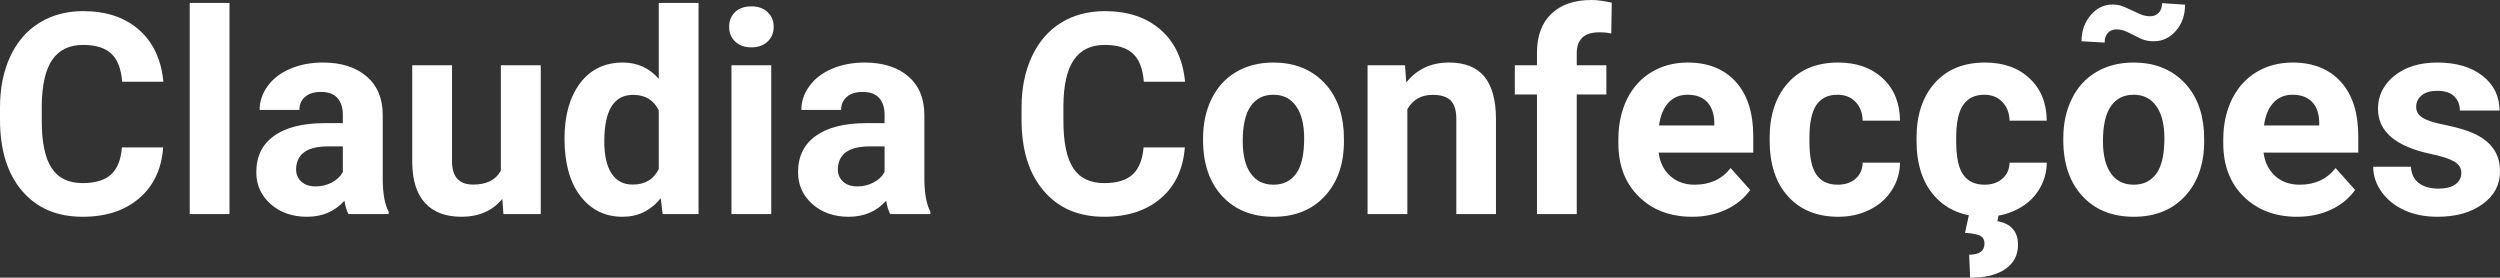 <?xml version="1.0" encoding="UTF-8" standalone="yes"?>
<svg xmlns="http://www.w3.org/2000/svg" width="100%" height="100%" viewBox="0 0 204.249 22.686" fill="#FFFFFF">
  <rect x="0" y="0" width="204.249" height="22.686" fill="#333333" stroke="none"/>
  <path d="M9.96 12.04L13.33 12.04Q13.14 14.68 11.38 16.19Q9.62 17.71 6.75 17.71L6.75 17.71Q3.60 17.71 1.80 15.59Q0 13.48 0 9.78L0 9.78L0 8.78Q0 6.42 0.83 4.63Q1.66 2.83 3.21 1.87Q4.75 0.91 6.79 0.91L6.79 0.91Q9.62 0.91 11.35 2.43Q13.08 3.94 13.35 6.68L13.35 6.68L9.98 6.68Q9.86 5.10 9.10 4.39Q8.34 3.67 6.79 3.67L6.79 3.67Q5.11 3.67 4.27 4.88Q3.44 6.09 3.41 8.63L3.41 8.63L3.41 9.86Q3.41 12.51 4.22 13.73Q5.02 14.96 6.75 14.96L6.75 14.96Q8.31 14.96 9.08 14.25Q9.85 13.53 9.96 12.04L9.96 12.04ZM18.75 0.24L18.75 17.49L15.50 17.49L15.50 0.24L18.75 0.24ZM31.75 17.49L28.47 17.49Q28.24 17.05 28.14 16.40L28.14 16.40Q26.96 17.71 25.08 17.71L25.08 17.71Q23.29 17.71 22.12 16.68Q20.94 15.64 20.94 14.07L20.94 14.07Q20.94 12.14 22.38 11.11Q23.81 10.07 26.52 10.06L26.52 10.06L28.01 10.06L28.01 9.37Q28.01 8.52 27.58 8.02Q27.14 7.51 26.21 7.51L26.21 7.51Q25.39 7.51 24.93 7.91Q24.46 8.30 24.46 8.98L24.46 8.98L21.21 8.98Q21.21 7.93 21.87 7.03Q22.52 6.13 23.71 5.62Q24.90 5.11 26.38 5.11L26.38 5.11Q28.63 5.11 29.95 6.24Q31.27 7.37 31.27 9.41L31.27 9.41L31.27 14.68Q31.28 16.41 31.75 17.29L31.75 17.29L31.75 17.49ZM25.79 15.23L25.79 15.23Q26.50 15.23 27.11 14.91Q27.72 14.59 28.01 14.05L28.01 14.05L28.01 11.96L26.80 11.96Q24.36 11.96 24.20 13.65L24.20 13.65L24.19 13.84Q24.19 14.44 24.62 14.84Q25.04 15.23 25.79 15.23ZM41.13 17.49L41.04 16.25Q39.83 17.71 37.71 17.71L37.71 17.71Q35.76 17.71 34.73 16.59Q33.70 15.46 33.68 13.30L33.68 13.30L33.68 5.33L36.93 5.33L36.93 13.18Q36.93 15.08 38.66 15.08L38.66 15.08Q40.31 15.08 40.92 13.94L40.92 13.94L40.92 5.33L44.18 5.33L44.18 17.49L41.13 17.49ZM46.12 11.32L46.12 11.32Q46.12 8.48 47.40 6.79Q48.67 5.11 50.89 5.11L50.89 5.11Q52.66 5.11 53.82 6.44L53.82 6.44L53.82 0.24L57.07 0.24L57.07 17.49L54.14 17.49L53.98 16.19Q52.77 17.71 50.86 17.71L50.86 17.71Q48.72 17.71 47.42 16.02Q46.12 14.33 46.12 11.32ZM49.37 11.56L49.37 11.56Q49.37 13.26 49.96 14.17Q50.56 15.08 51.69 15.08L51.69 15.08Q53.20 15.08 53.82 13.81L53.82 13.81L53.82 9.02Q53.21 7.75 51.72 7.75L51.72 7.75Q49.37 7.75 49.37 11.56ZM63.01 5.33L63.01 17.49L59.76 17.49L59.76 5.33L63.01 5.33ZM59.57 2.19L59.57 2.19Q59.57 1.46 60.05 0.99Q60.54 0.52 61.39 0.52L61.39 0.52Q62.22 0.52 62.71 0.99Q63.21 1.46 63.21 2.19L63.21 2.19Q63.21 2.93 62.71 3.40Q62.21 3.87 61.39 3.87Q60.57 3.87 60.07 3.40Q59.57 2.93 59.57 2.19ZM76.01 17.49L72.73 17.49Q72.50 17.05 72.40 16.40L72.40 16.40Q71.22 17.71 69.34 17.71L69.34 17.71Q67.55 17.71 66.38 16.68Q65.20 15.64 65.20 14.07L65.20 14.07Q65.20 12.14 66.64 11.11Q68.07 10.07 70.77 10.06L70.77 10.06L72.27 10.06L72.27 9.37Q72.27 8.52 71.84 8.02Q71.40 7.51 70.47 7.51L70.47 7.51Q69.65 7.51 69.19 7.91Q68.72 8.30 68.72 8.98L68.72 8.98L65.47 8.98Q65.47 7.93 66.13 7.03Q66.78 6.13 67.97 5.62Q69.16 5.11 70.64 5.11L70.64 5.11Q72.89 5.11 74.21 6.24Q75.52 7.37 75.52 9.41L75.52 9.41L75.52 14.68Q75.54 16.41 76.01 17.29L76.01 17.29L76.01 17.49ZM70.04 15.23L70.04 15.23Q70.76 15.23 71.37 14.91Q71.98 14.59 72.27 14.05L72.27 14.05L72.27 11.96L71.06 11.96Q68.62 11.96 68.46 13.65L68.46 13.65L68.45 13.84Q68.45 14.44 68.88 14.84Q69.30 15.23 70.04 15.23ZM93.43 12.04L96.80 12.04Q96.60 14.68 94.85 16.19Q93.09 17.71 90.21 17.71L90.21 17.71Q87.07 17.71 85.27 15.59Q83.46 13.48 83.46 9.78L83.46 9.78L83.46 8.78Q83.46 6.42 84.30 4.63Q85.13 2.83 86.67 1.87Q88.22 0.91 90.26 0.91L90.26 0.91Q93.09 0.91 94.82 2.43Q96.55 3.94 96.82 6.68L96.82 6.68L93.45 6.68Q93.33 5.10 92.57 4.39Q91.81 3.67 90.26 3.67L90.26 3.67Q88.57 3.67 87.74 4.88Q86.90 6.09 86.88 8.63L86.88 8.63L86.88 9.86Q86.88 12.51 87.68 13.73Q88.48 14.96 90.21 14.96L90.21 14.96Q91.78 14.96 92.54 14.25Q93.31 13.53 93.43 12.04L93.43 12.04ZM98.29 11.44L98.29 11.30Q98.29 9.49 98.99 8.07Q99.68 6.66 100.99 5.88Q102.30 5.11 104.03 5.11L104.03 5.11Q106.49 5.11 108.04 6.61Q109.60 8.12 109.78 10.70L109.78 10.70L109.80 11.53Q109.80 14.33 108.24 16.02Q106.68 17.71 104.05 17.71Q101.42 17.71 99.86 16.03Q98.29 14.34 98.29 11.44L98.29 11.44ZM101.53 11.53L101.53 11.53Q101.53 13.26 102.19 14.18Q102.84 15.09 104.05 15.09L104.05 15.09Q105.23 15.09 105.89 14.19Q106.55 13.29 106.55 11.30L106.55 11.30Q106.55 9.60 105.89 8.67Q105.23 7.74 104.03 7.74L104.03 7.74Q102.84 7.74 102.19 8.66Q101.53 9.59 101.53 11.53ZM111.73 5.33L114.79 5.33L114.89 6.74Q116.19 5.11 118.38 5.11L118.38 5.11Q120.31 5.11 121.26 6.24Q122.20 7.38 122.22 9.64L122.22 9.64L122.22 17.49L118.98 17.49L118.98 9.71Q118.98 8.68 118.53 8.22Q118.08 7.75 117.03 7.75L117.03 7.75Q115.66 7.75 114.98 8.92L114.98 8.92L114.98 17.49L111.73 17.49L111.73 5.33ZM128.82 17.49L125.57 17.49L125.57 7.72L123.76 7.72L123.76 5.33L125.57 5.33L125.57 4.30Q125.57 2.26 126.74 1.13Q127.92 0 130.03 0L130.03 0Q130.70 0 131.68 0.22L131.68 0.22L131.64 2.74Q131.24 2.64 130.66 2.64L130.66 2.64Q128.82 2.64 128.82 4.36L128.82 4.36L128.82 5.33L131.24 5.33L131.24 7.72L128.82 7.72L128.82 17.49ZM138.25 17.71L138.25 17.71Q135.57 17.71 133.90 16.07Q132.22 14.43 132.22 11.70L132.22 11.70L132.22 11.39Q132.22 9.56 132.92 8.11Q133.63 6.67 134.93 5.89Q136.23 5.11 137.89 5.11L137.89 5.11Q140.38 5.11 141.81 6.68Q143.24 8.25 143.24 11.14L143.24 11.14L143.24 12.47L135.51 12.47Q135.66 13.66 136.46 14.38Q137.25 15.09 138.46 15.09L138.46 15.09Q140.34 15.09 141.39 13.73L141.39 13.73L142.99 15.52Q142.26 16.55 141.01 17.13Q139.76 17.71 138.25 17.71ZM137.88 7.74L137.88 7.74Q136.91 7.74 136.31 8.39Q135.71 9.04 135.54 10.25L135.54 10.25L140.06 10.25L140.06 10.00Q140.03 8.92 139.47 8.33Q138.91 7.74 137.88 7.74ZM150.14 15.09L150.14 15.09Q151.04 15.09 151.60 14.60Q152.16 14.11 152.18 13.29L152.18 13.29L155.23 13.29Q155.22 14.52 154.55 15.55Q153.89 16.58 152.74 17.14Q151.59 17.71 150.20 17.71L150.20 17.71Q147.59 17.71 146.09 16.05Q144.58 14.40 144.58 11.48L144.58 11.48L144.58 11.26Q144.58 8.46 146.07 6.78Q147.57 5.11 150.17 5.11L150.17 5.11Q152.45 5.11 153.83 6.41Q155.21 7.70 155.23 9.86L155.23 9.86L152.18 9.86Q152.16 8.92 151.60 8.33Q151.04 7.74 150.12 7.74L150.12 7.74Q148.98 7.74 148.41 8.56Q147.83 9.39 147.83 11.24L147.83 11.24L147.83 11.58Q147.83 13.45 148.40 14.27Q148.97 15.09 150.14 15.09ZM162.13 15.09L162.13 15.09Q163.03 15.09 163.59 14.60Q164.16 14.11 164.18 13.29L164.18 13.29L167.22 13.29Q167.21 14.52 166.55 15.55Q165.89 16.58 164.73 17.14Q163.58 17.71 162.19 17.71L162.19 17.71Q159.58 17.71 158.08 16.05Q156.58 14.40 156.58 11.48L156.58 11.48L156.58 11.26Q156.58 8.46 158.07 6.78Q159.56 5.11 162.17 5.11L162.17 5.11Q164.45 5.11 165.82 6.41Q167.20 7.70 167.22 9.86L167.22 9.86L164.18 9.86Q164.16 8.92 163.59 8.33Q163.03 7.74 162.11 7.74L162.11 7.74Q160.98 7.74 160.40 8.56Q159.82 9.39 159.82 11.24L159.82 11.24L159.82 11.58Q159.82 13.45 160.39 14.27Q160.97 15.09 162.13 15.09ZM160.89 17.42L163.31 17.42L163.19 18.07Q164.87 18.37 164.87 20.01L164.87 20.01Q164.87 21.25 163.85 21.97Q162.82 22.69 160.96 22.69L160.96 22.69L160.88 20.81Q162.13 20.81 162.13 19.90L162.13 19.90Q162.13 19.43 161.76 19.25Q161.38 19.08 160.54 19.02L160.54 19.02L160.89 17.42ZM168.57 11.44L168.57 11.30Q168.57 9.49 169.27 8.07Q169.96 6.66 171.27 5.88Q172.58 5.11 174.31 5.11L174.31 5.11Q176.77 5.11 178.32 6.61Q179.88 8.12 180.06 10.70L180.06 10.70L180.08 11.53Q180.08 14.33 178.52 16.02Q176.96 17.71 174.33 17.71Q171.70 17.71 170.14 16.03Q168.57 14.34 168.57 11.44L168.57 11.44ZM171.81 11.53L171.81 11.53Q171.81 13.26 172.47 14.18Q173.12 15.09 174.33 15.09L174.33 15.09Q175.51 15.09 176.17 14.19Q176.83 13.29 176.83 11.30L176.83 11.30Q176.83 9.60 176.17 8.67Q175.51 7.74 174.31 7.74L174.31 7.74Q173.12 7.74 172.47 8.66Q171.81 9.59 171.81 11.53ZM176.64 0.26L178.52 0.38Q178.52 1.65 177.78 2.51Q177.04 3.37 175.97 3.37L175.97 3.37Q175.54 3.37 175.21 3.27Q174.88 3.18 174.30 2.86Q173.71 2.55 173.45 2.48Q173.20 2.40 172.89 2.40L172.89 2.40Q172.50 2.40 172.22 2.68Q171.95 2.96 171.95 3.48L171.95 3.48L170.06 3.37Q170.06 2.12 170.80 1.25Q171.53 0.37 172.60 0.37L172.60 0.37Q172.94 0.37 173.24 0.45Q173.53 0.54 174.21 0.86Q174.88 1.19 175.14 1.26Q175.40 1.33 175.68 1.33L175.68 1.33Q176.07 1.33 176.36 1.05Q176.64 0.77 176.64 0.26L176.64 0.26ZM187.67 17.71L187.67 17.71Q185.00 17.71 183.32 16.07Q181.64 14.43 181.64 11.70L181.64 11.70L181.64 11.39Q181.64 9.56 182.35 8.11Q183.06 6.67 184.35 5.89Q185.65 5.11 187.31 5.11L187.31 5.11Q189.81 5.11 191.24 6.68Q192.67 8.25 192.67 11.14L192.67 11.14L192.67 12.47L184.93 12.47Q185.09 13.66 185.88 14.38Q186.67 15.09 187.89 15.09L187.89 15.09Q189.76 15.09 190.82 13.73L190.82 13.73L192.41 15.52Q191.68 16.55 190.44 17.13Q189.19 17.71 187.67 17.71ZM187.30 7.74L187.30 7.74Q186.34 7.74 185.74 8.39Q185.13 9.04 184.97 10.25L184.97 10.25L189.48 10.25L189.48 10.00Q189.46 8.92 188.90 8.33Q188.33 7.74 187.30 7.74ZM201.09 14.13L201.09 14.13Q201.09 13.53 200.50 13.19Q199.91 12.85 198.61 12.58L198.61 12.58Q194.28 11.67 194.28 8.89L194.28 8.89Q194.28 7.28 195.62 6.19Q196.96 5.11 199.13 5.11L199.13 5.11Q201.44 5.11 202.83 6.20Q204.21 7.29 204.21 9.03L204.21 9.03L200.97 9.03Q200.97 8.33 200.52 7.88Q200.07 7.42 199.12 7.42L199.12 7.42Q198.30 7.42 197.85 7.79Q197.40 8.16 197.40 8.74L197.40 8.74Q197.40 9.28 197.91 9.61Q198.42 9.94 199.63 10.18Q200.85 10.42 201.68 10.73L201.68 10.73Q204.25 11.67 204.25 13.99L204.25 13.99Q204.25 15.66 202.82 16.68Q201.40 17.71 199.14 17.71L199.14 17.71Q197.61 17.71 196.43 17.17Q195.24 16.62 194.57 15.67Q193.89 14.72 193.89 13.62L193.89 13.62L196.97 13.62Q197.02 14.49 197.61 14.95Q198.21 15.41 199.21 15.41L199.21 15.41Q200.14 15.41 200.62 15.05Q201.09 14.70 201.09 14.13Z" preserveAspectRatio="none"/>
</svg>